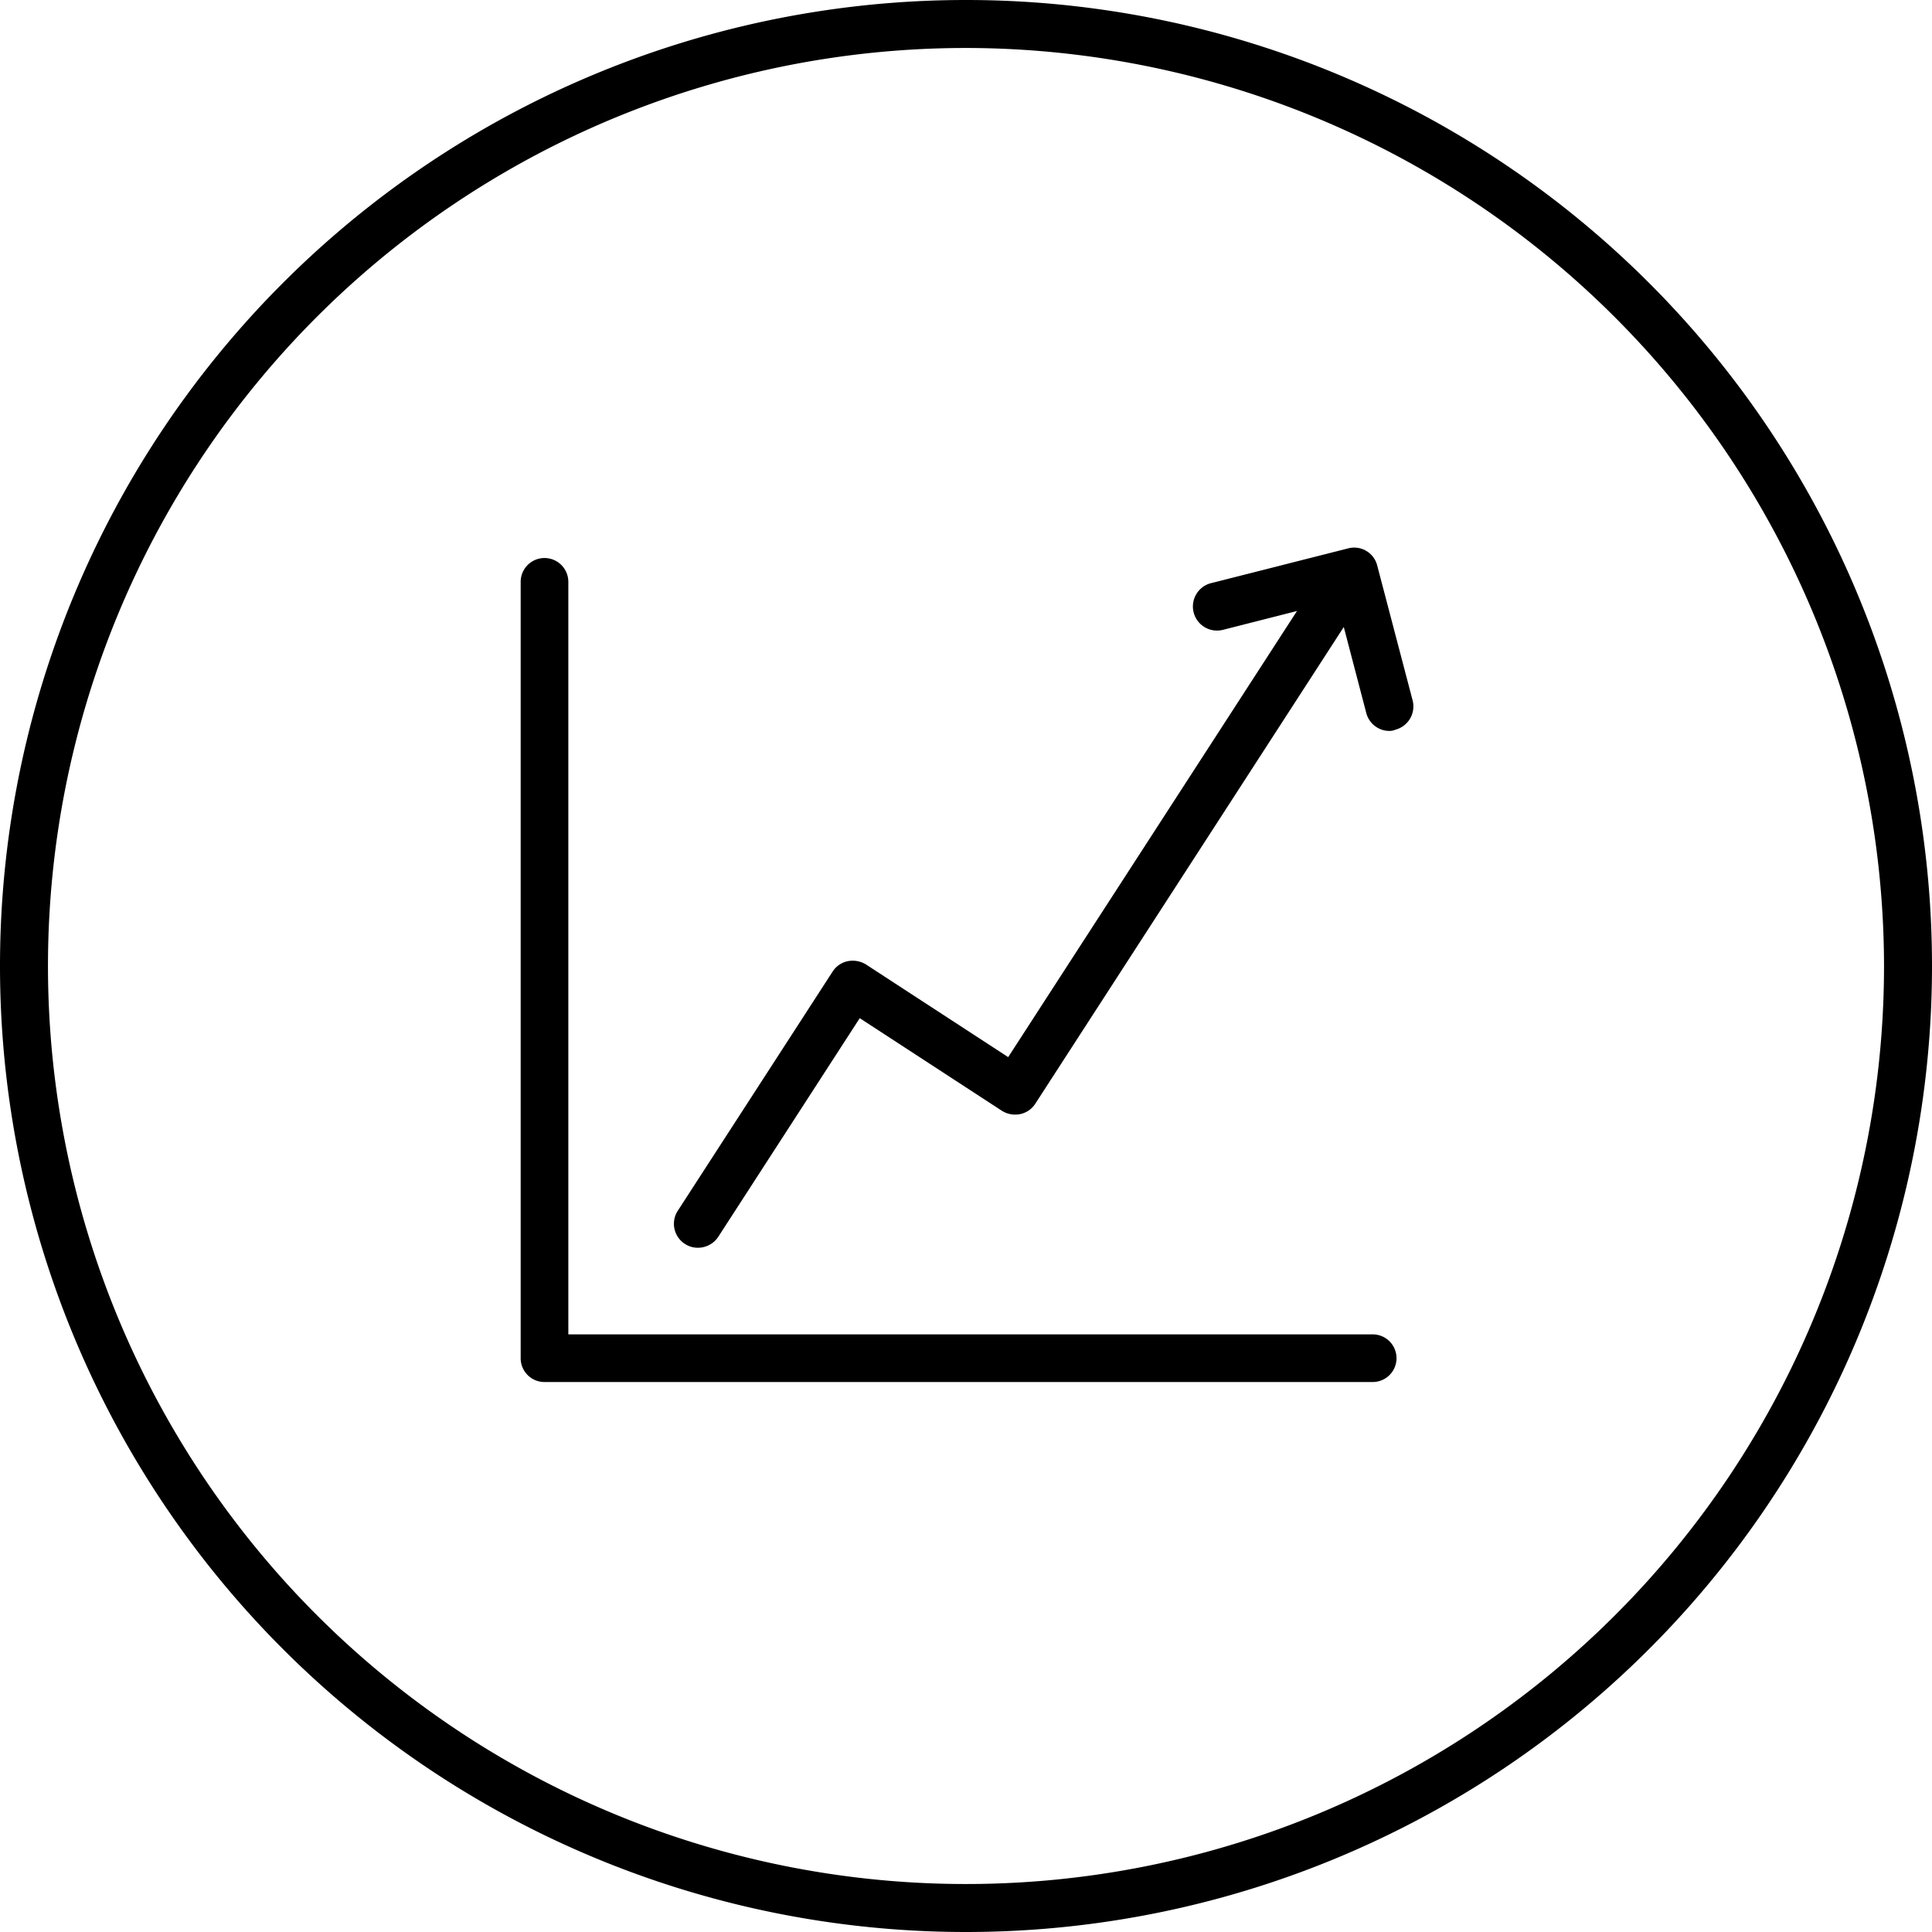 <svg xmlns="http://www.w3.org/2000/svg" width="60" height="60" viewBox="0 0 60 60"><path d="M30,60A30,30,0,0,1,30,0h0a30,30,0,0,1,0,60ZM30,1.49A28.51,28.51,0,1,0,58.51,30,28.543,28.543,0,0,0,30,1.49Z"/><path d="M42.63,42.92H16.91a.738.738,0,0,1-.74-.74V18.07a.74.74,0,1,1,1.48,0V41.44H42.63a.74.74,0,1,1,0,1.48Z"/><path d="M43.15,22.7a.745.745,0,0,1-.72-.56l-.91-3.48-3.54.9a.748.748,0,0,1-.37-1.45l4.26-1.08a.737.737,0,0,1,.9.53l1.1,4.19a.748.748,0,0,1-.53.91A.464.464,0,0,1,43.15,22.7Z"/><path d="M21.67,38.75a.721.721,0,0,1-.4-.12.742.742,0,0,1-.22-1.03l4.81-7.43a.735.735,0,0,1,.47-.32.79.79,0,0,1,.56.1l4.42,2.88,9.95-15.37a.745.745,0,0,1,1.25.81L32.15,34.28a.735.735,0,0,1-.47.32.781.781,0,0,1-.56-.1L26.7,31.62l-4.4,6.8A.756.756,0,0,1,21.67,38.75Z"/></svg>